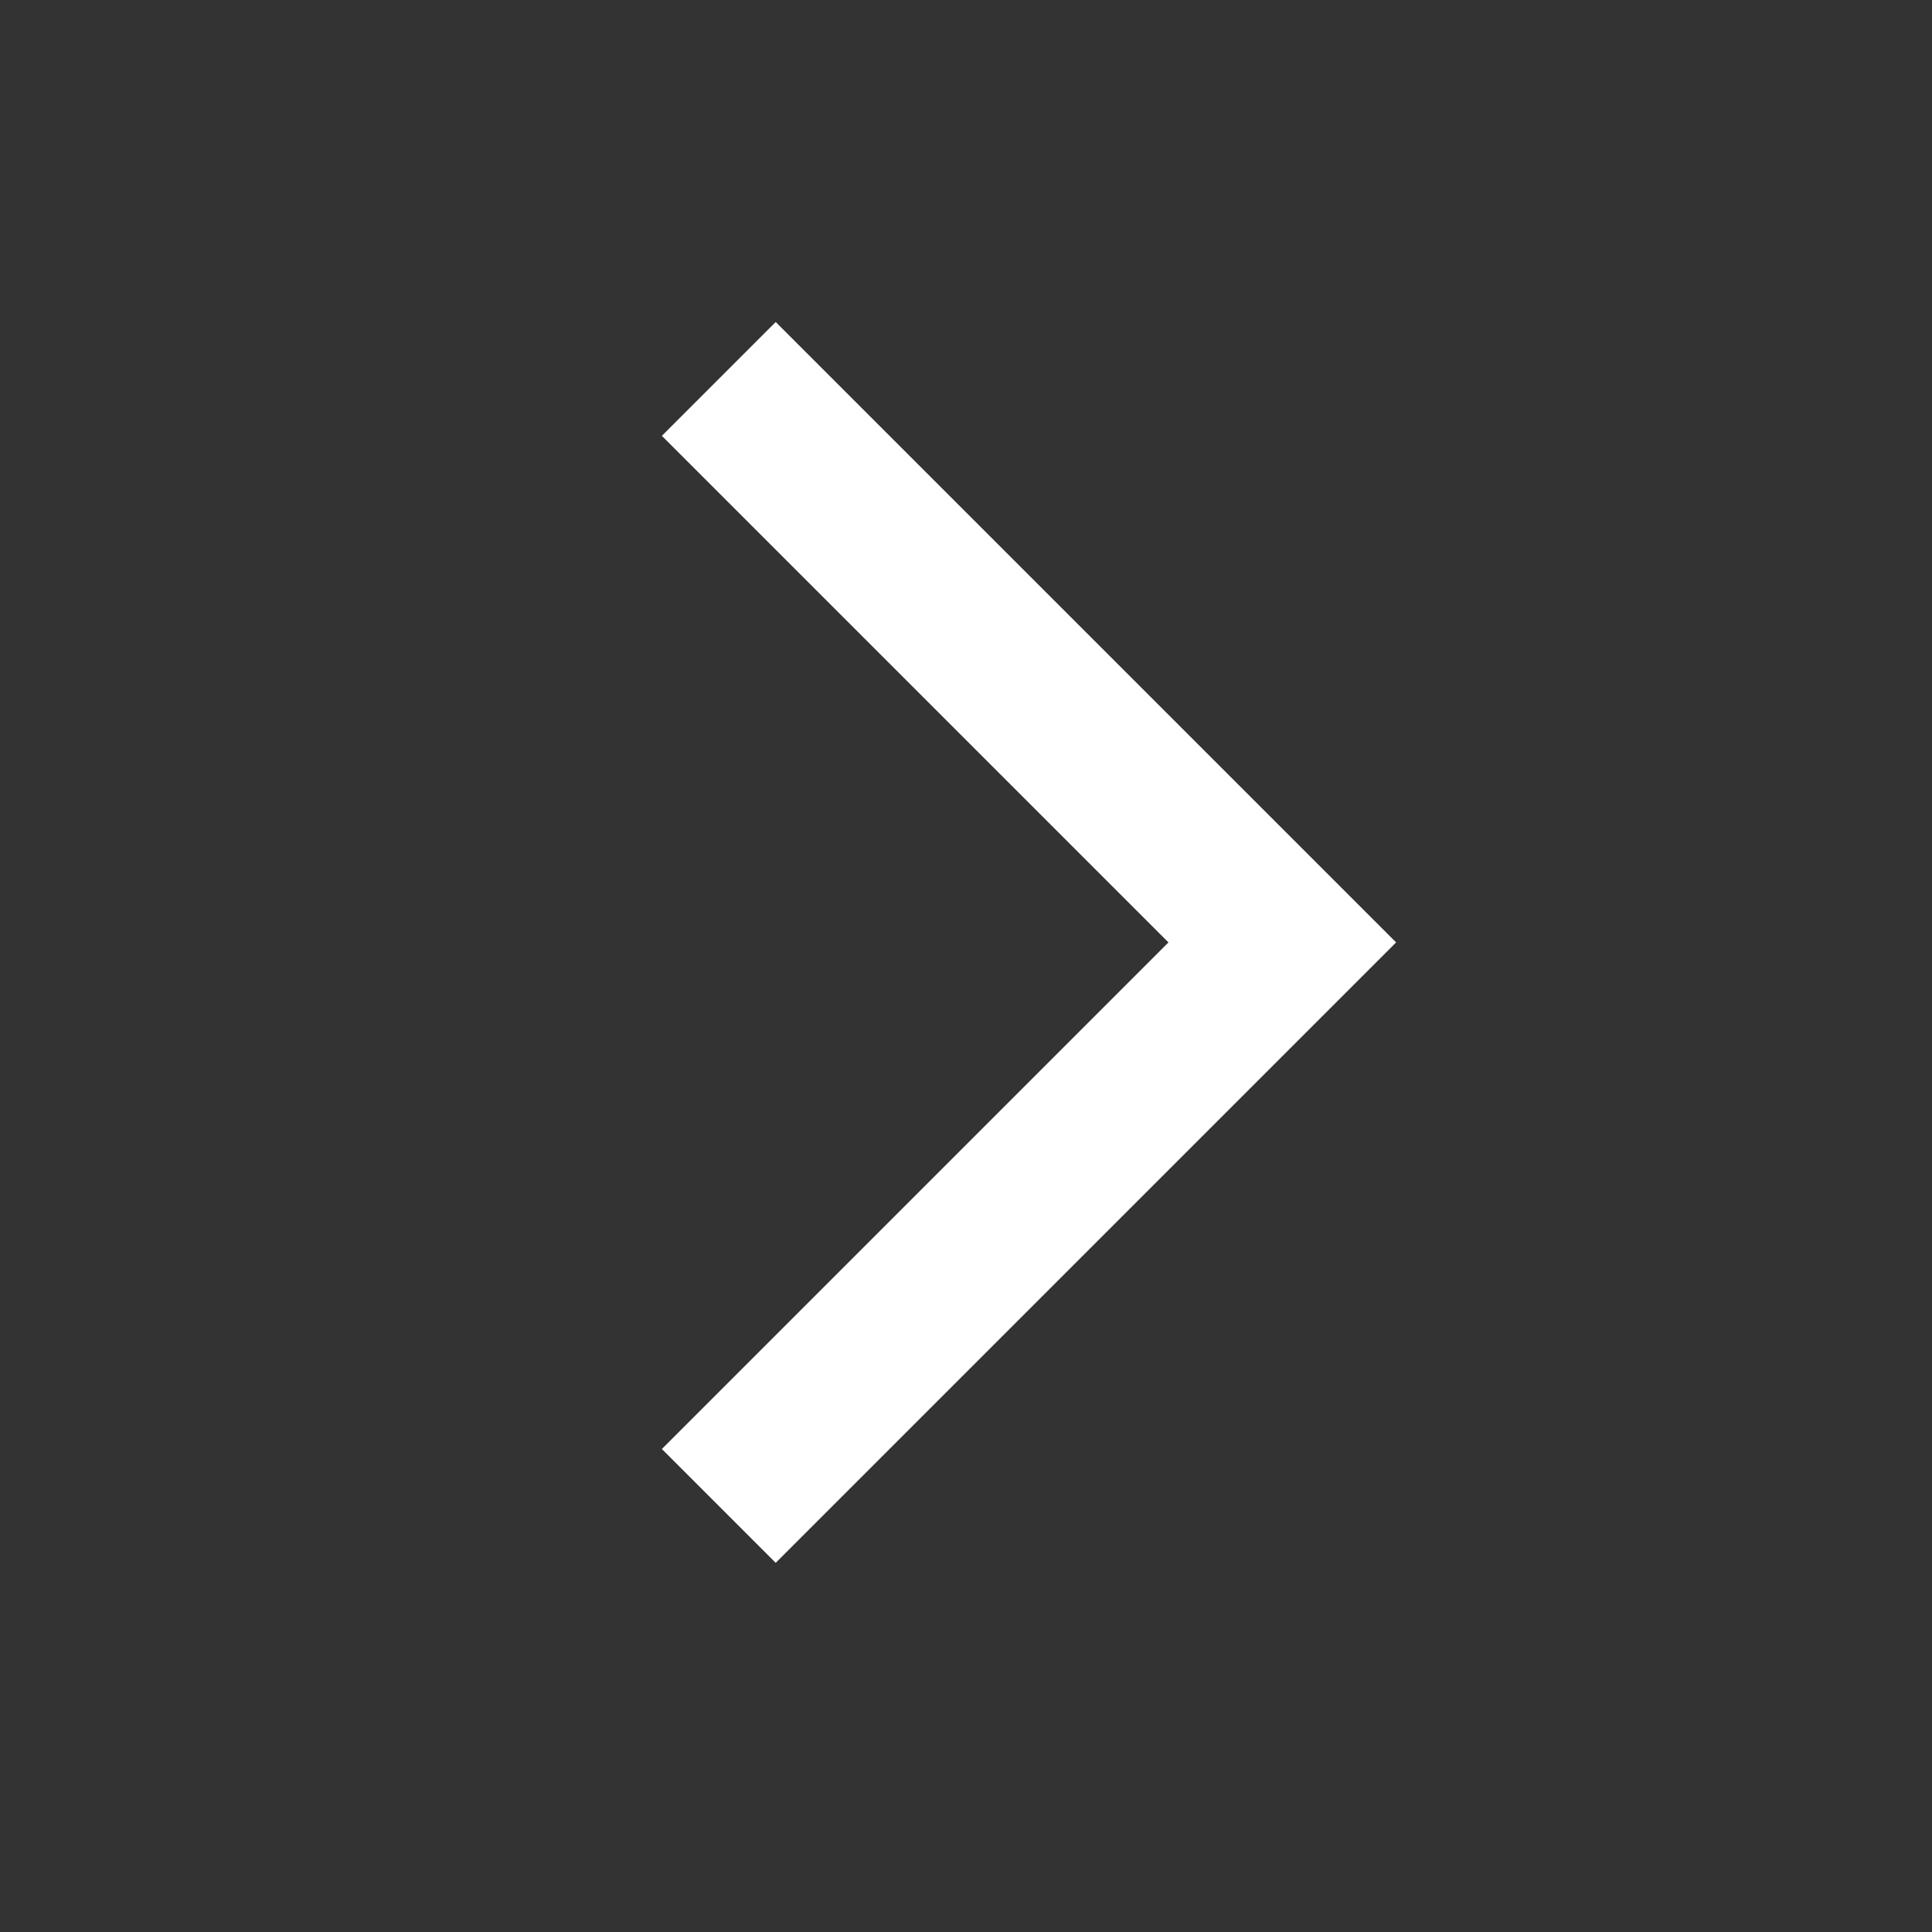 <svg width="24" height="24" viewBox="0 0 24 24" fill="none" xmlns="http://www.w3.org/2000/svg">
    <rect x="0" y="0" width="24" height="24" fill="#333333" stroke="none"/>
    <path fill-rule="evenodd" clip-rule="evenodd" d="M17.343 11.707 9.636 4 8.222 5.414l6.293 6.293L8.222 18l1.414 1.414 6.293-6.293 1.414-1.414z" fill="#fff"/>
</svg>
